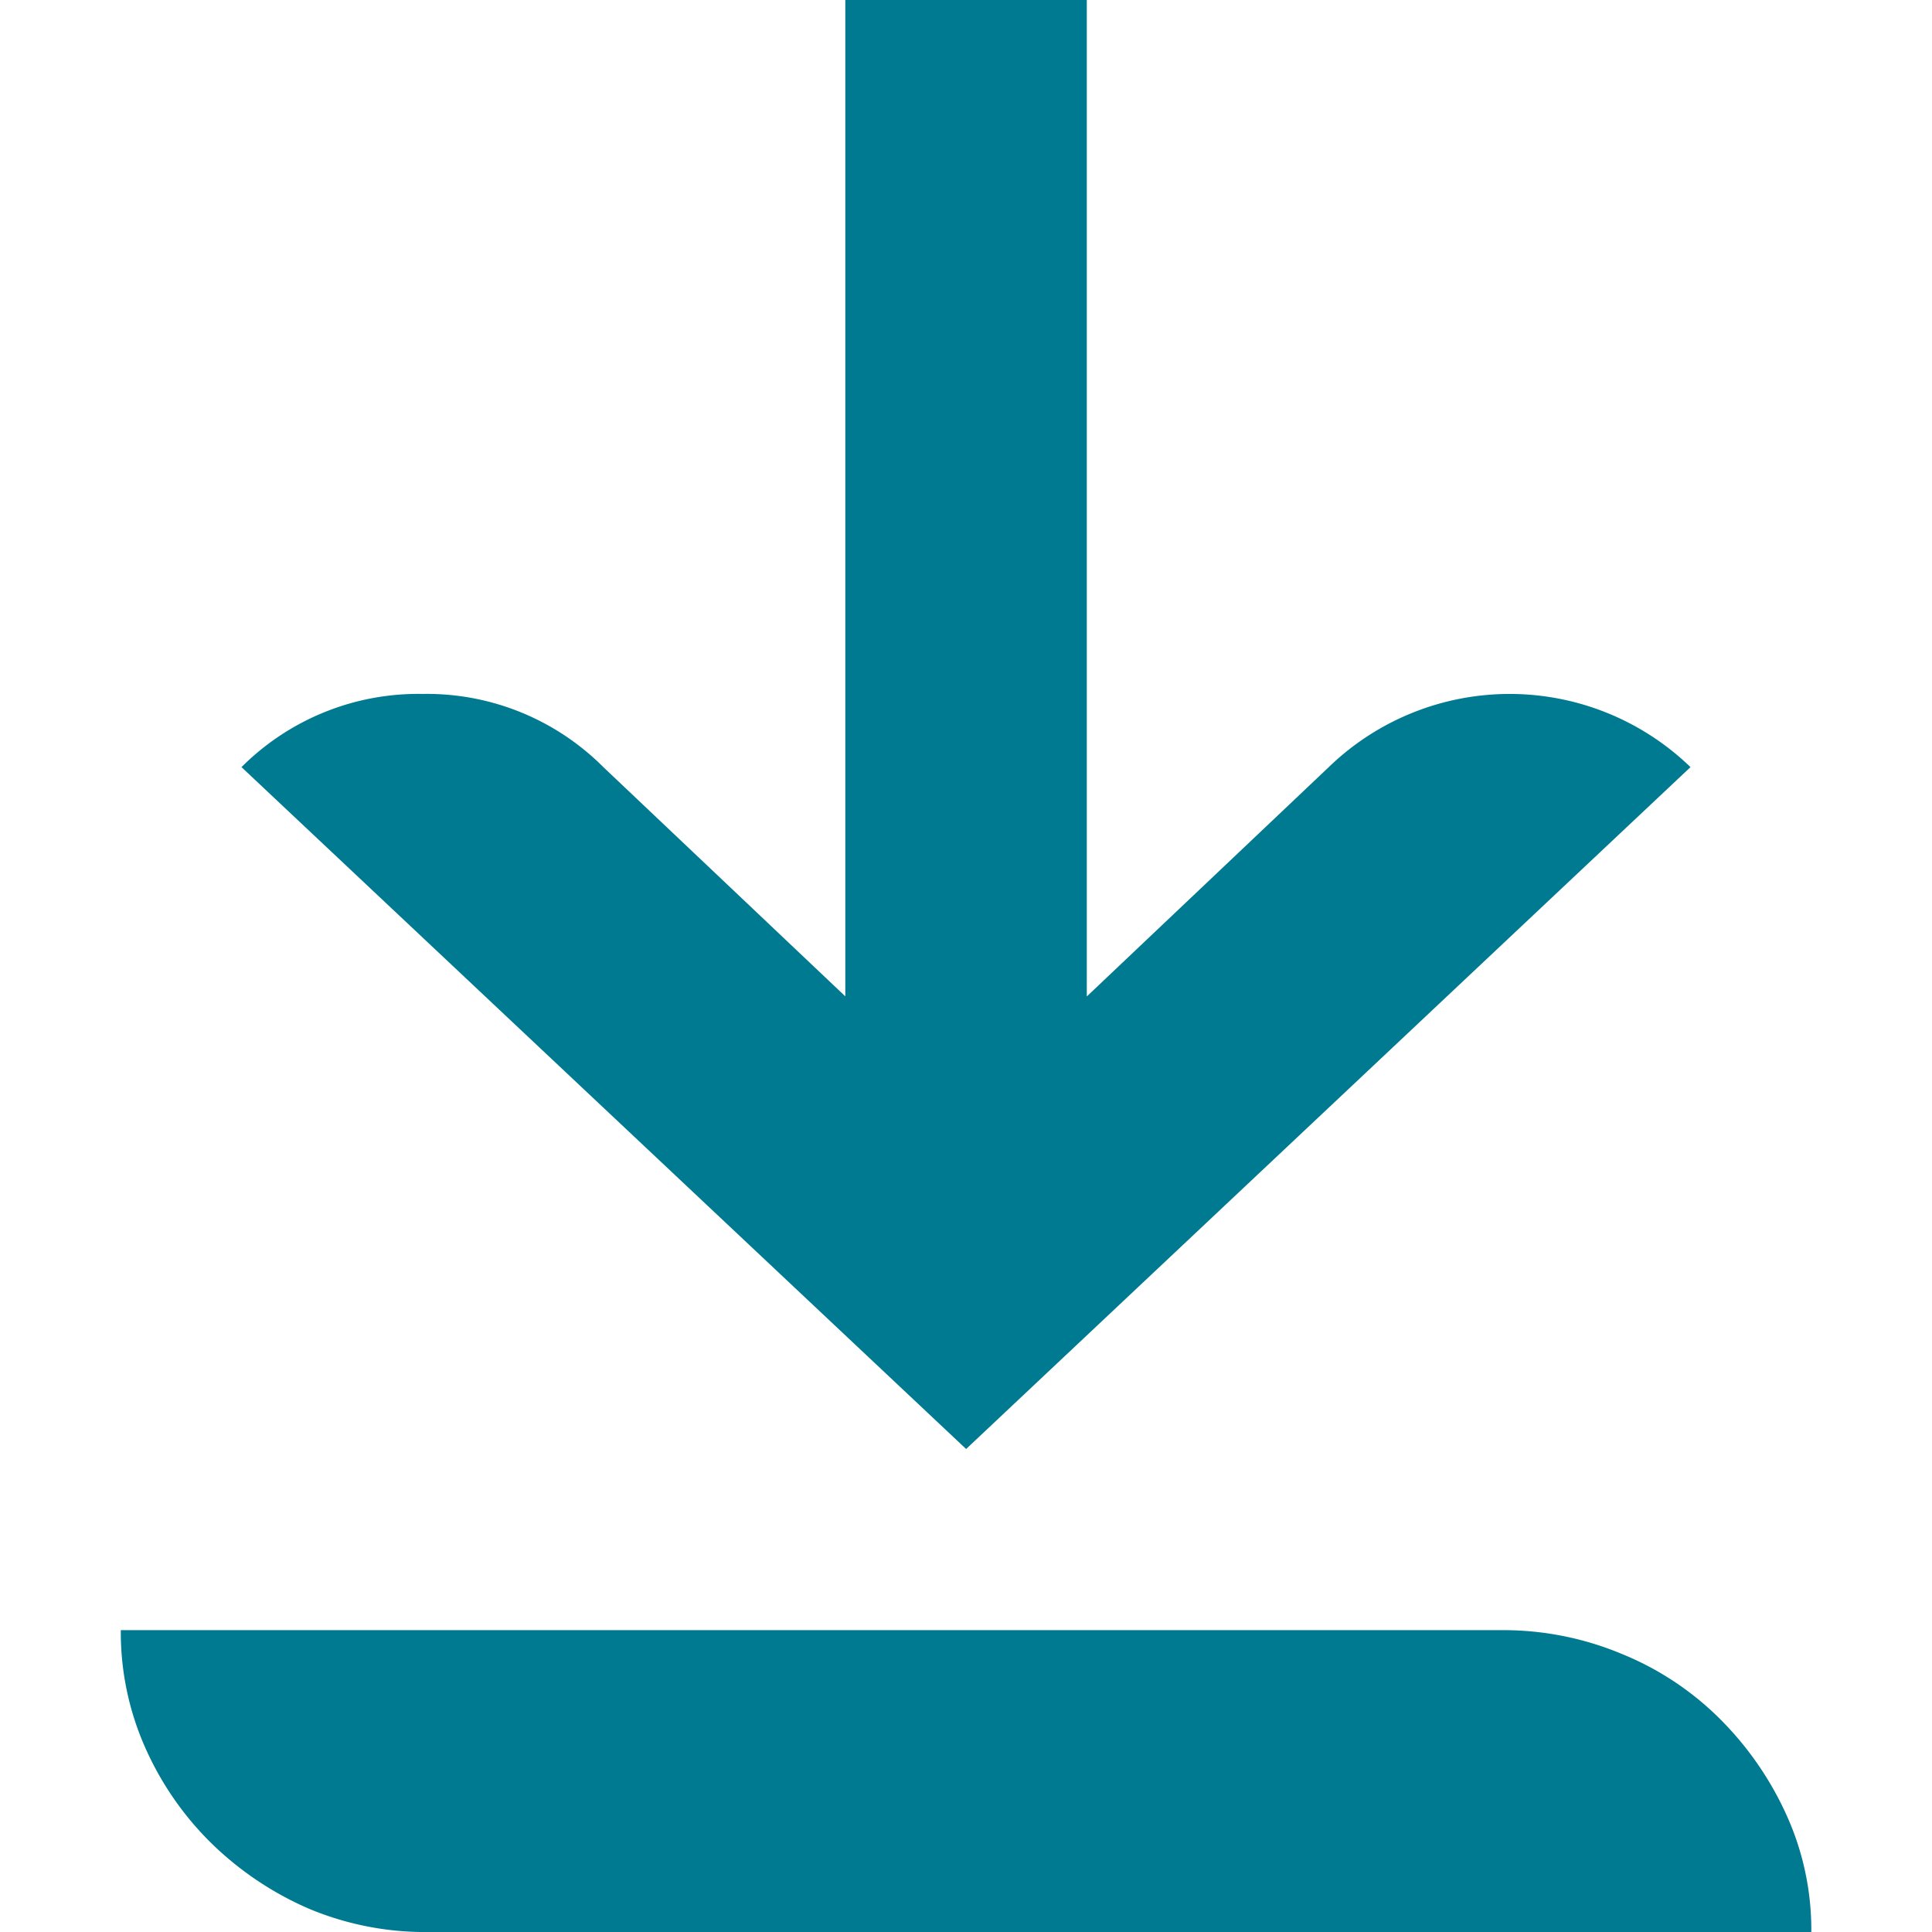 <svg id="Navigation_and_action_Download" data-name="Navigation and action/Download" xmlns="http://www.w3.org/2000/svg" width="17" height="17" viewBox="0 0 17 17">
  <path id="_248" data-name="248" d="M2.723,17A2.648,2.648,0,0,1,1.667,16.8,2.837,2.837,0,0,1,.8,16.222a2.731,2.731,0,0,1-.585-.844A2.5,2.5,0,0,1,0,14.344H12.15a2.7,2.7,0,0,1,1.057.209,2.614,2.614,0,0,1,.863.571,2.855,2.855,0,0,1,.586.845A2.443,2.443,0,0,1,14.875,17ZM1.062,6.75a2.2,2.2,0,0,1,1.593-.644,2.194,2.194,0,0,1,1.591.644L6.375,8.767V0H8.5V8.768L10.629,6.75a2.289,2.289,0,0,1,3.183,0l-6.374,6Z" transform="translate(1.063)" fill="#007a91"/>
</svg>
